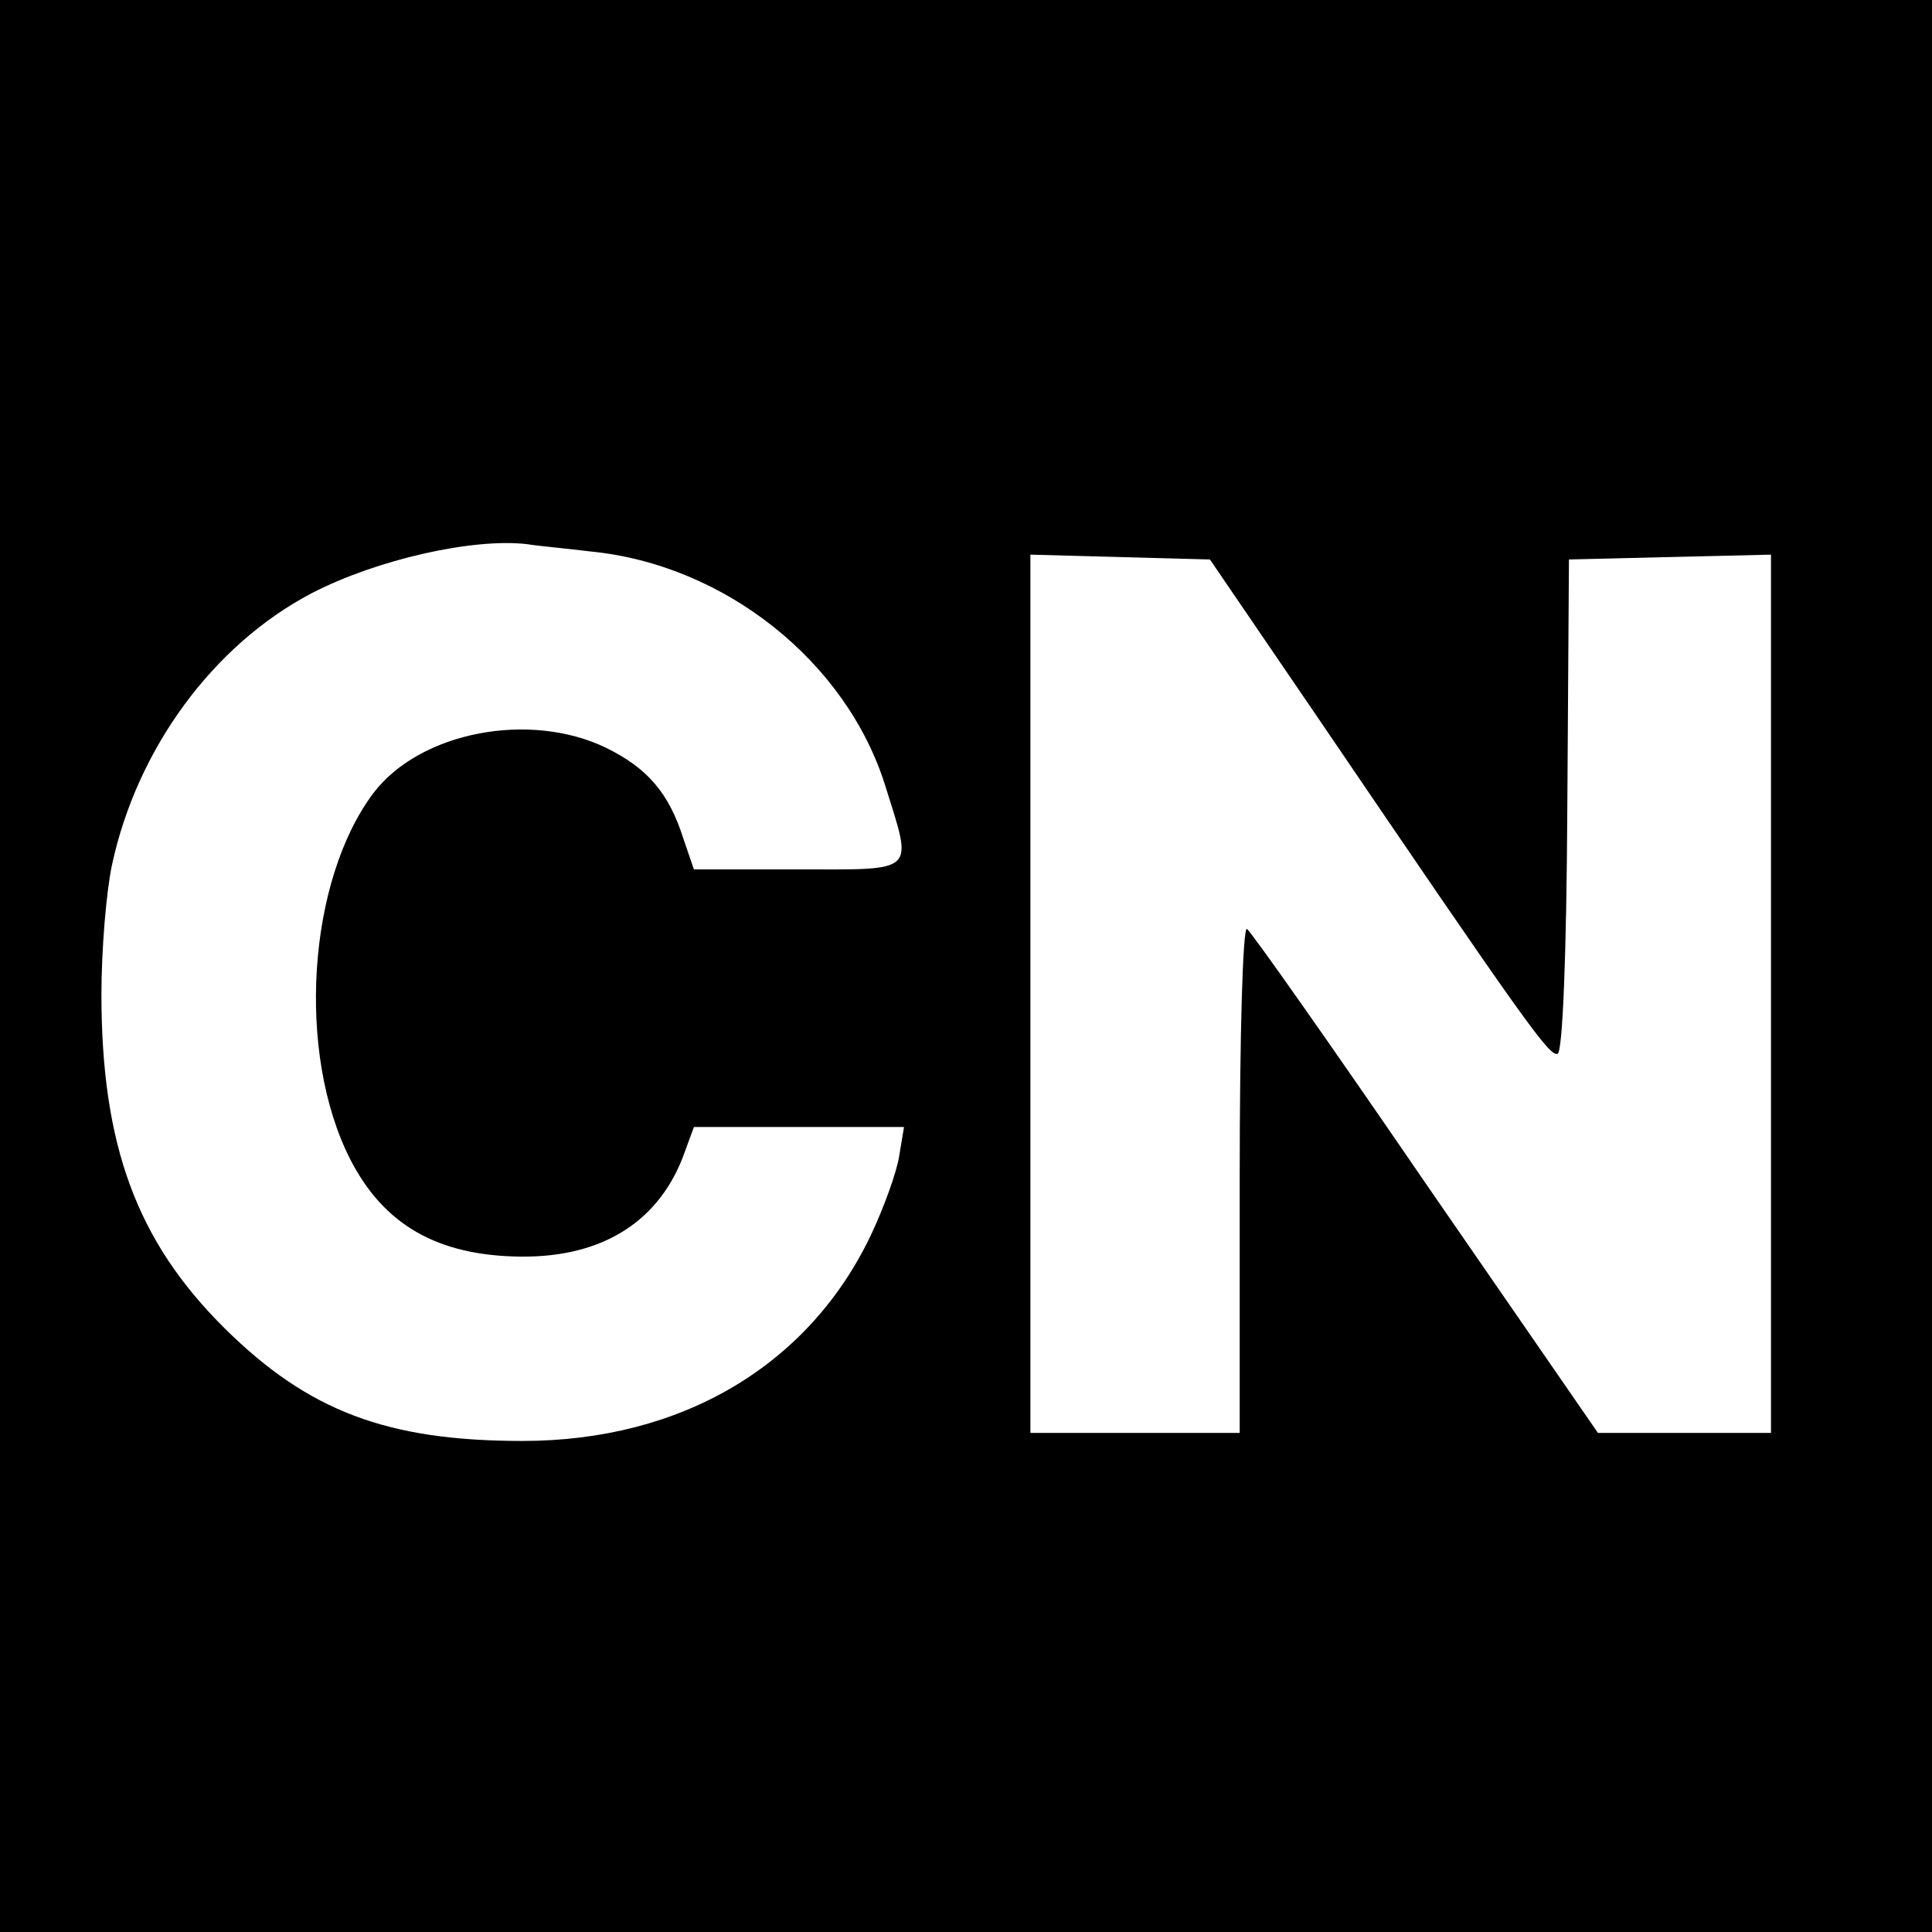 <?xml version="1.0" standalone="no"?>
<!DOCTYPE svg PUBLIC "-//W3C//DTD SVG 20010904//EN"
 "http://www.w3.org/TR/2001/REC-SVG-20010904/DTD/svg10.dtd">
<svg version="1.0" xmlns="http://www.w3.org/2000/svg"
 width="240pt" height="240pt" viewBox="0 0 240 240"
 preserveAspectRatio="xMidYMid meet">
<g transform="translate(0,240) scale(0.1,-0.1)"
fill="#000000" stroke="none">
<path d="M0 1200 l0 -1200 1200 0 1200 0 0 1200 0 1200 -1200 0 -1200 0 0
-1200z m733 515 c167 -16 319 -137 367 -292 34 -109 40 -103 -109 -103 l-129
0 -13 38 c-18 57 -45 88 -96 113 -95 46 -231 20 -289 -56 -82 -109 -96 -323
-29 -455 42 -82 109 -120 212 -121 103 -1 174 45 204 131 l11 30 130 0 131 0
-6 -36 c-3 -20 -19 -64 -35 -98 -77 -162 -235 -256 -433 -256 -168 0 -266 37
-370 140 -109 108 -153 227 -153 415 0 55 6 127 13 160 31 145 126 274 248
338 81 42 201 69 268 61 11 -2 46 -5 78 -9z m901 -202 c263 -387 291 -426 301
-422 6 3 11 117 12 309 l2 305 125 3 126 3 0 -546 0 -545 -108 0 -107 0 -214
310 c-117 171 -217 313 -222 316 -5 3 -9 -127 -9 -310 l0 -316 -130 0 -130 0
0 545 0 546 112 -3 111 -3 131 -192z"/>
</g>
</svg>
